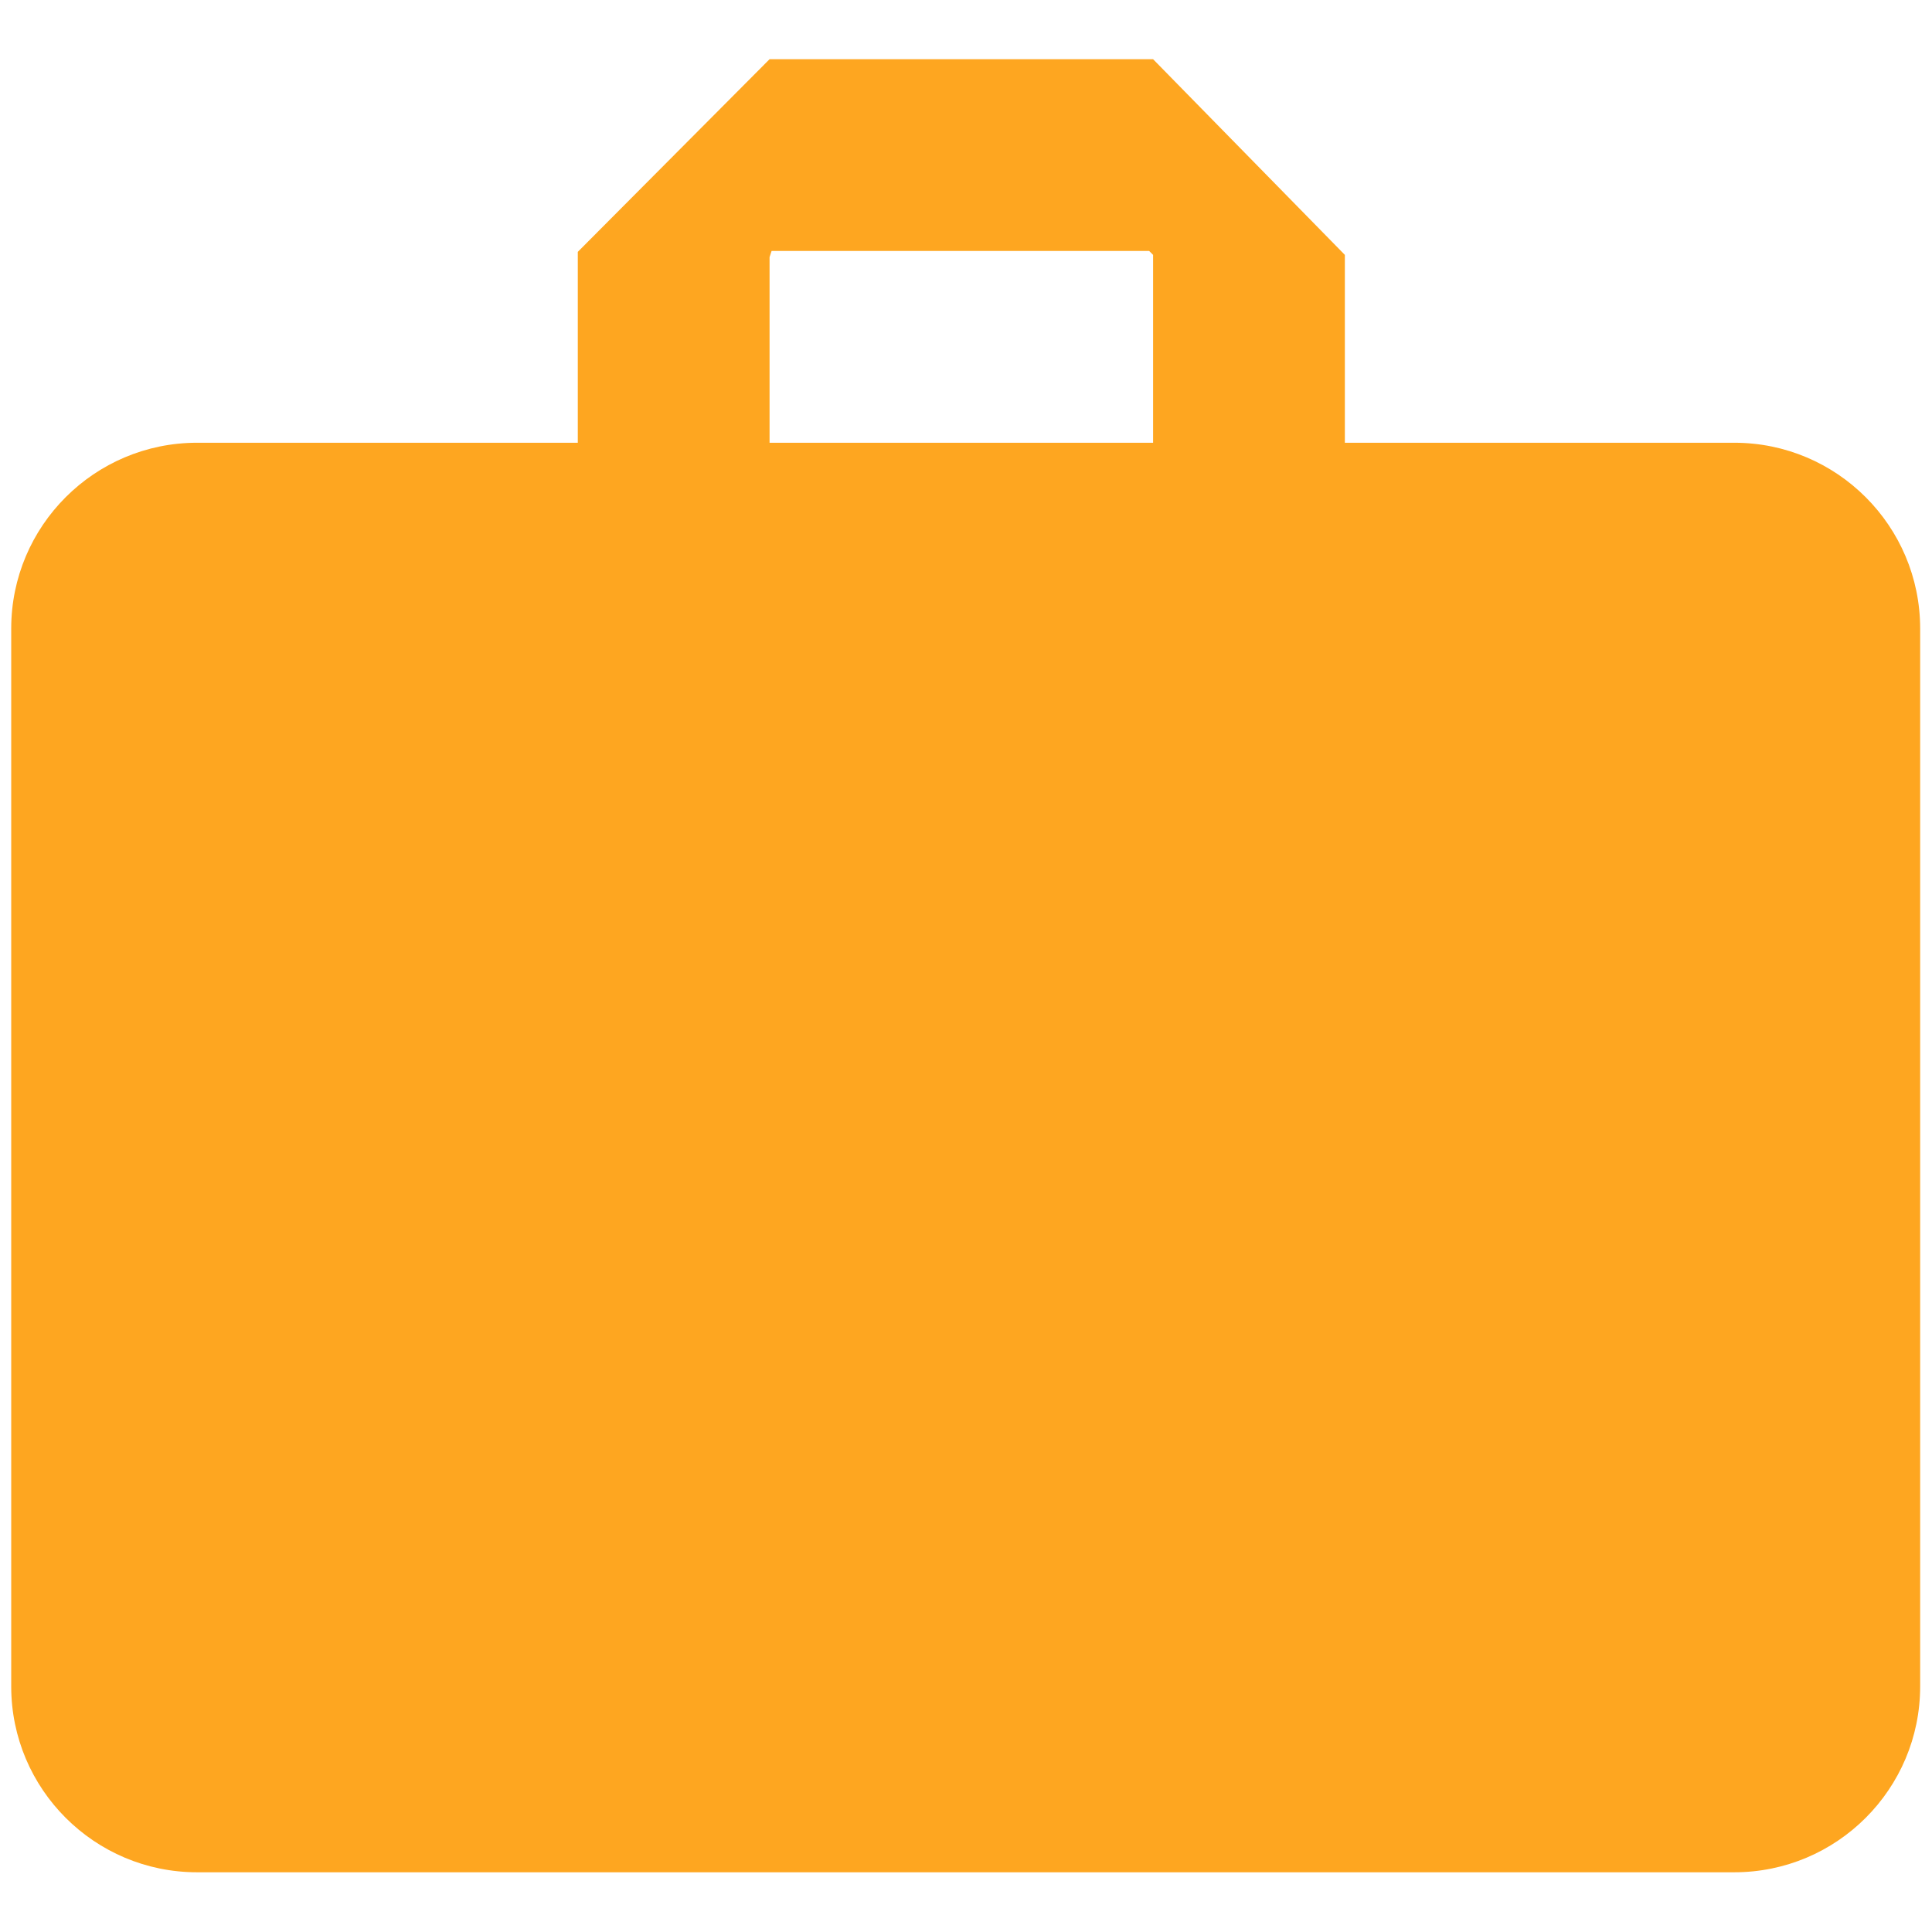 <?xml version="1.0" encoding="UTF-8" standalone="no"?>
<!DOCTYPE svg PUBLIC "-//W3C//DTD SVG 1.1//EN" "http://www.w3.org/Graphics/SVG/1.1/DTD/svg11.dtd">
<svg width="100%" height="100%" viewBox="0 0 256 256" version="1.1" xmlns="http://www.w3.org/2000/svg" xmlns:xlink="http://www.w3.org/1999/xlink" xml:space="preserve" xmlns:serif="http://www.serif.com/" style="fill-rule:evenodd;clip-rule:evenodd;stroke-linejoin:round;stroke-miterlimit:2;">
    <g transform="matrix(1.155,0,0,1.155,-60.884,-30.269)">
        <path d="M185,33L141,33L119,55.102L119,77L75.32,77C63.553,77 54,86.553 54,98.32L54,219.68C54,231.447 63.553,241 75.32,241L251.68,241C263.447,241 273,231.447 273,219.68L273,98.32C273,86.553 263.447,77 251.68,77L207,77L207,55.449L185,33ZM184.551,55L141.231,55L141,55.71L141,77L185,77L185,55.449L184.551,55Z" style="fill:rgb(254,166,32);"/>
    </g>
</svg>
